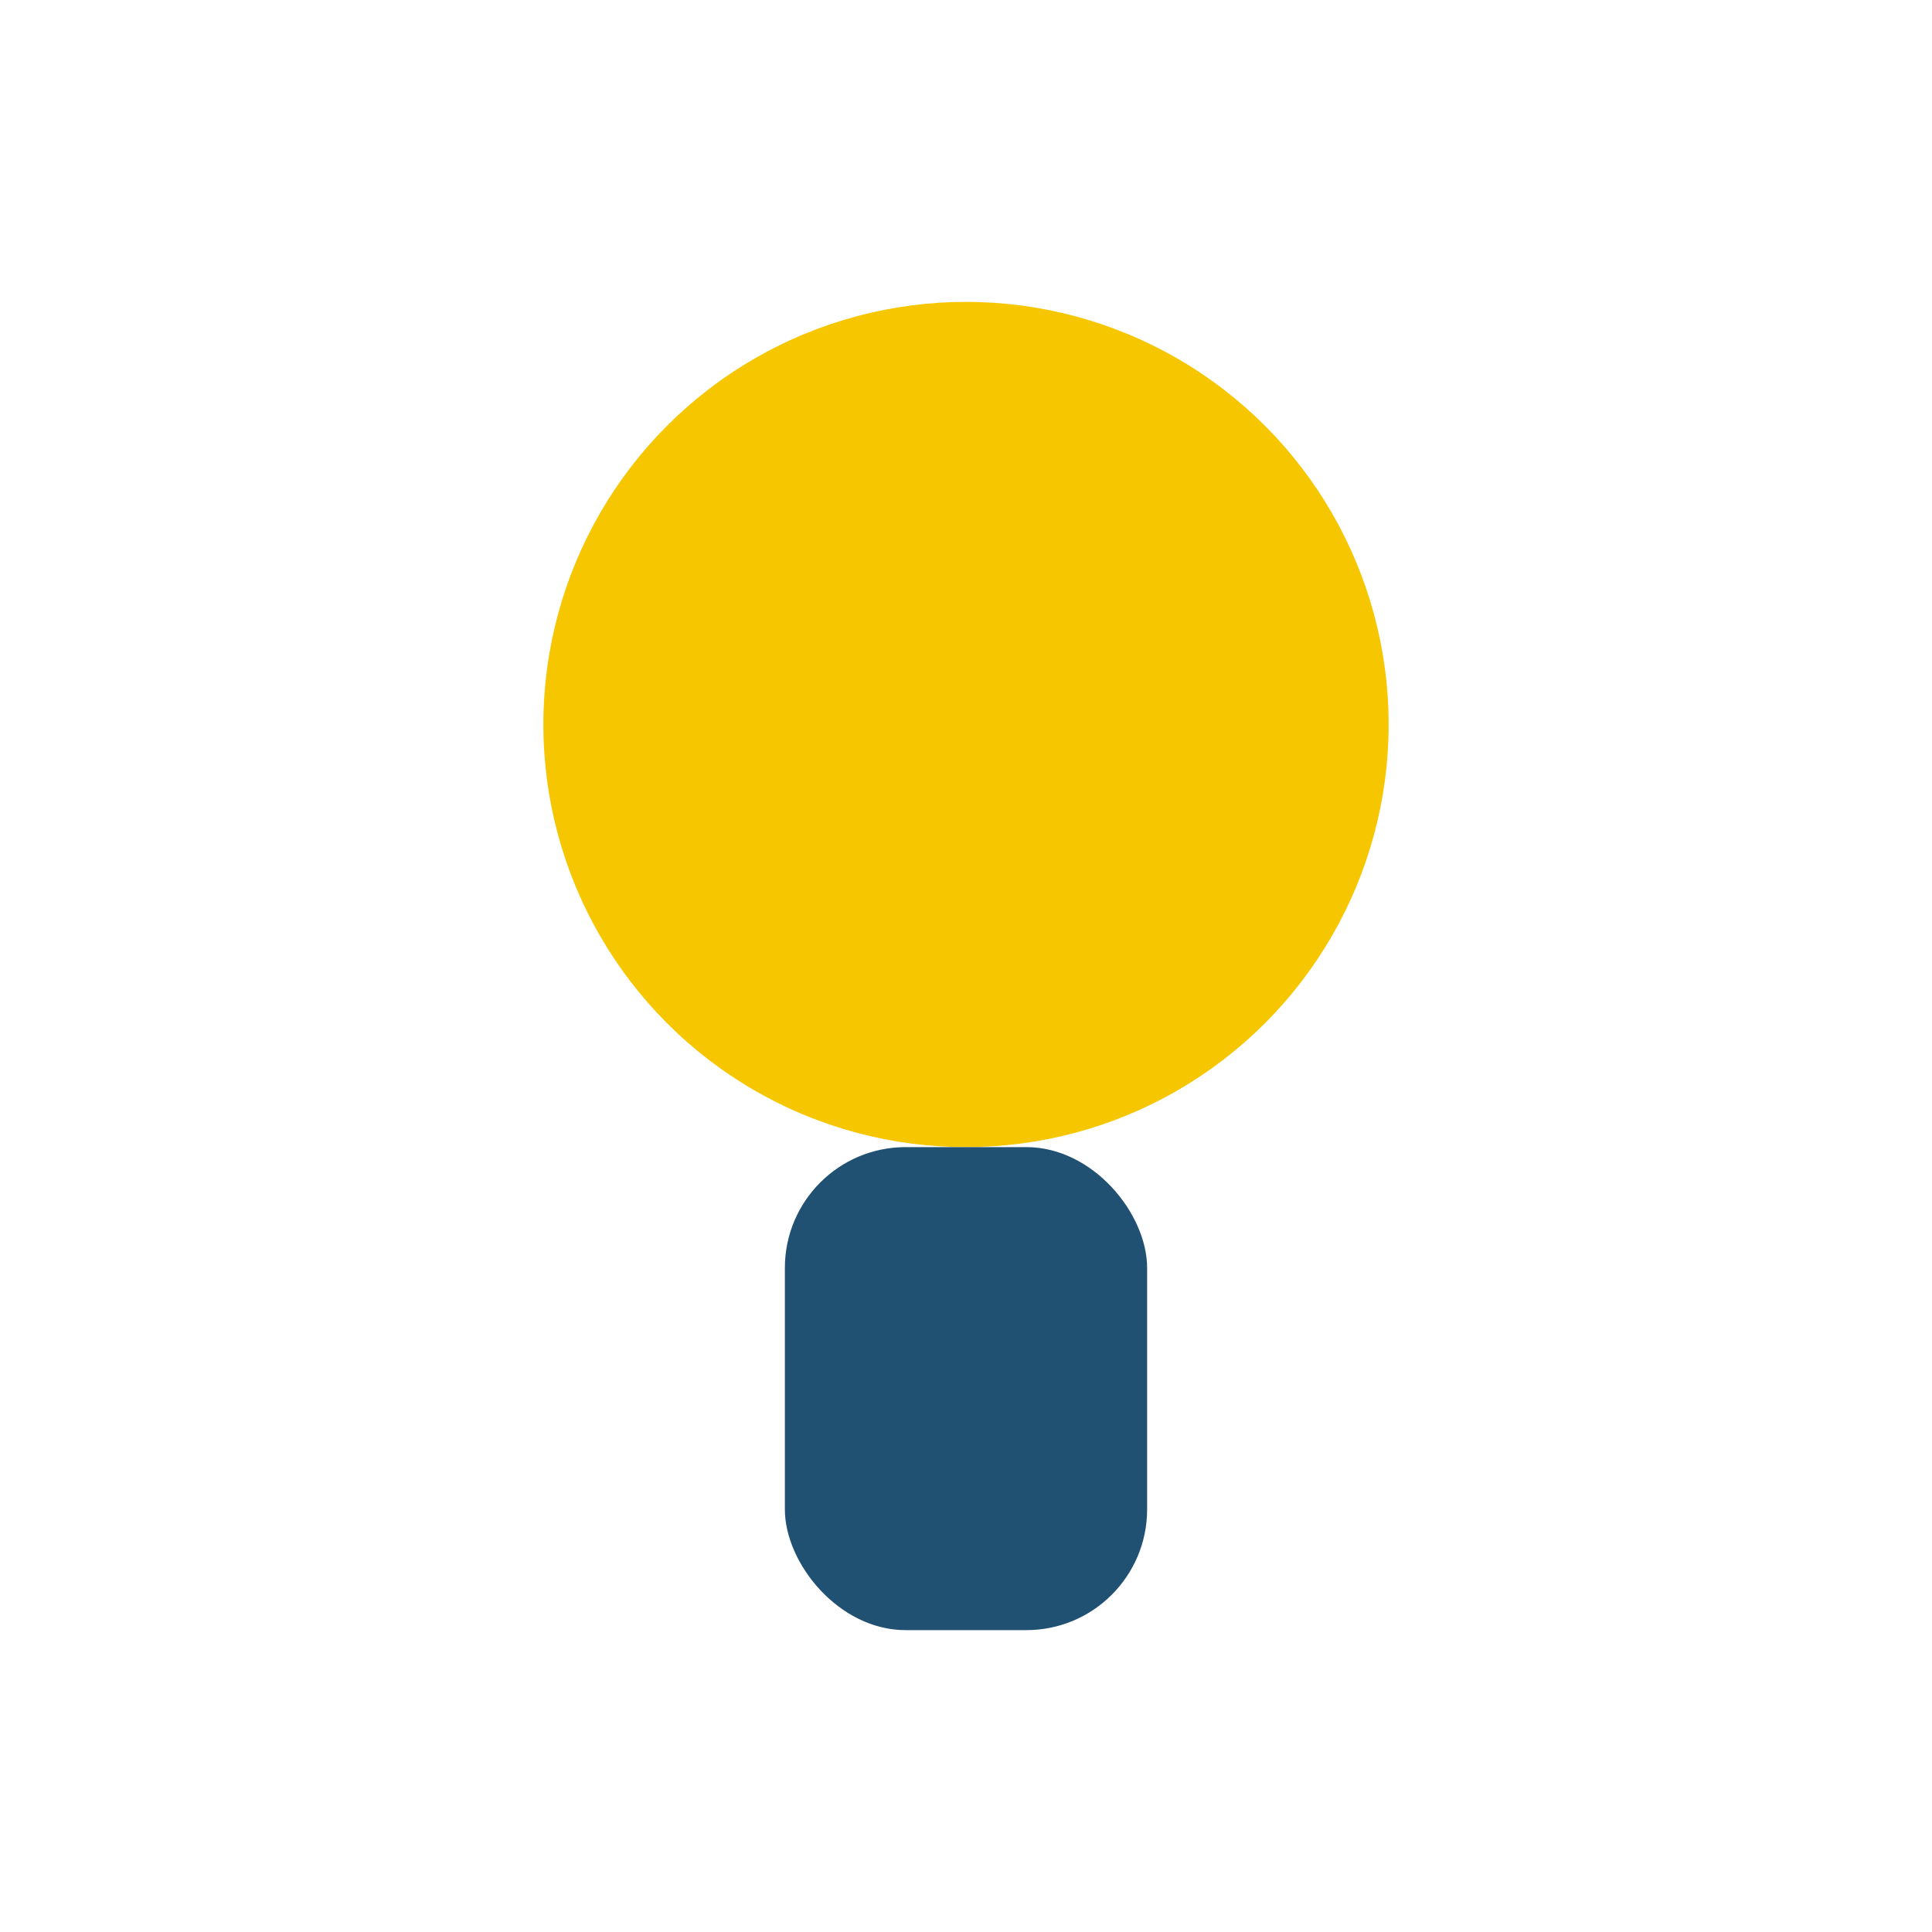 <?xml version="1.0" encoding="UTF-8"?>
<svg xmlns="http://www.w3.org/2000/svg" width="32" height="32" viewBox="0 0 32 32"><circle cx="16" cy="12" r="7" fill="#F6C601"/><rect x="13" y="19" width="6" height="8" rx="2" fill="#205072"/></svg>